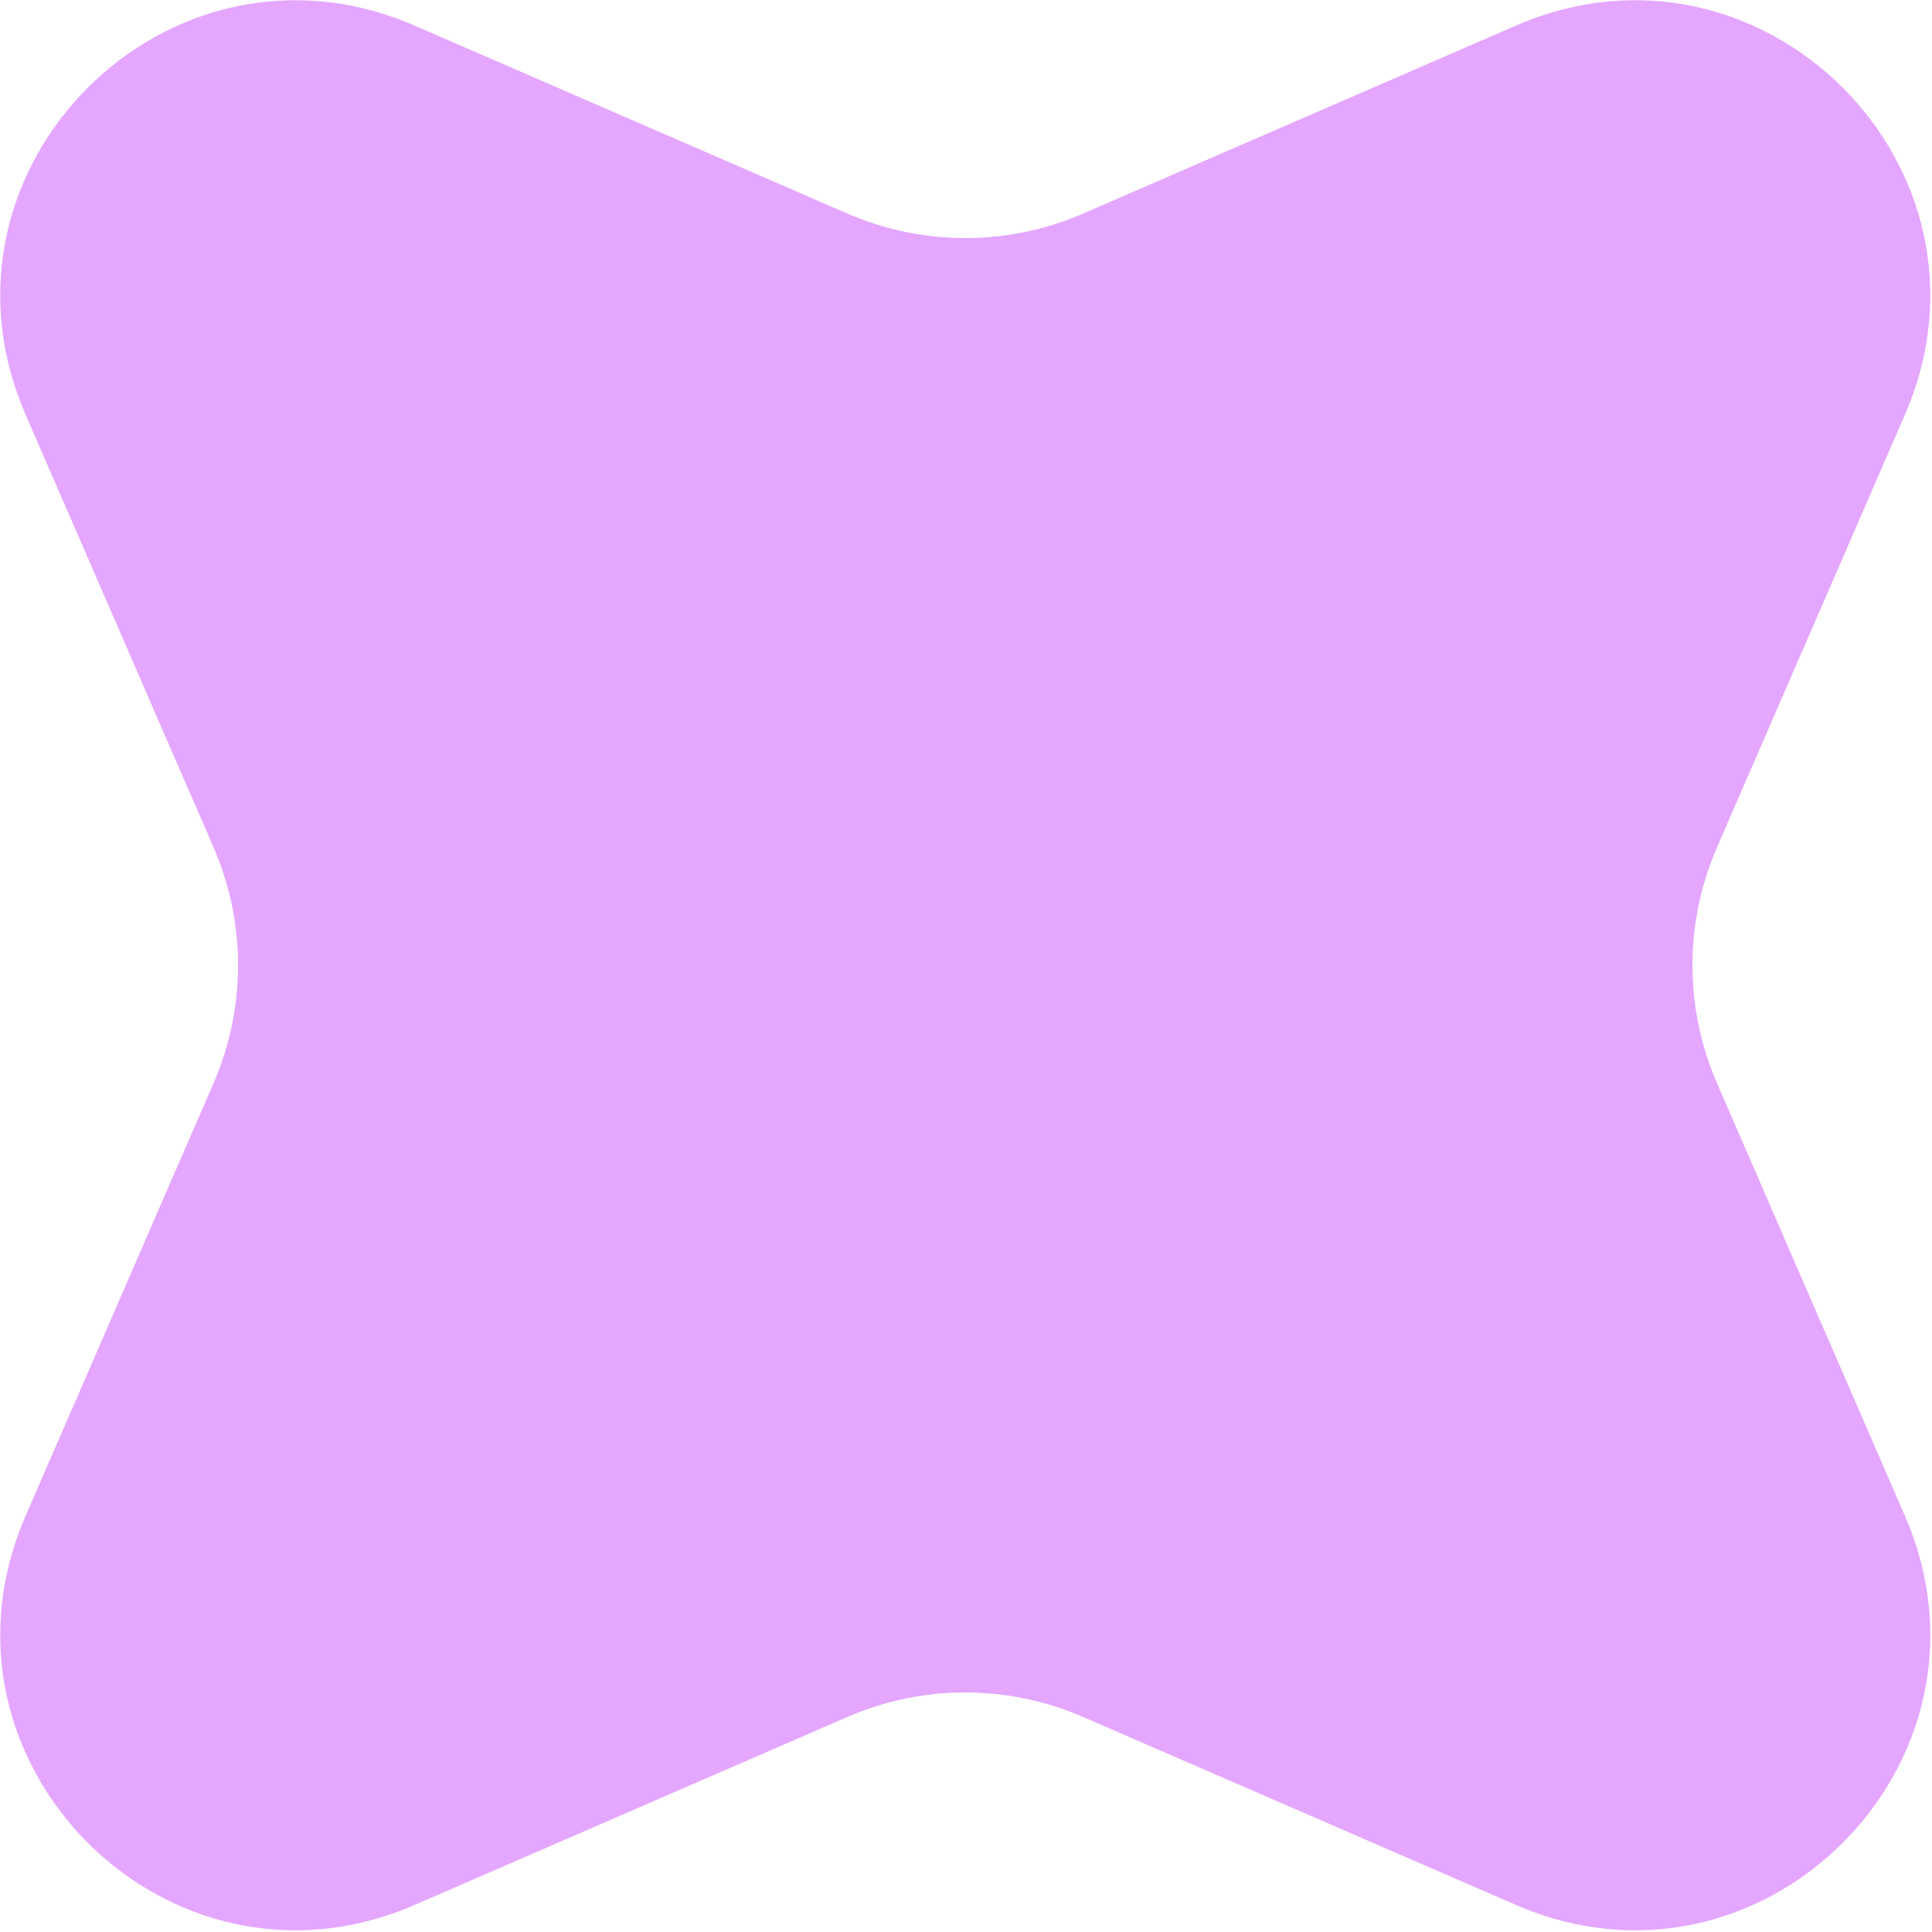 <svg width="294" height="294" viewBox="0 0 294 294" fill="none" xmlns="http://www.w3.org/2000/svg">
<path d="M3.897 63.099C-12.37 25.645 25.645 -12.369 63.099 3.898L128.961 32.503C140.396 37.469 153.379 37.469 164.814 32.503L230.677 3.898C268.131 -12.369 306.146 25.645 289.879 63.099L261.274 128.962C256.307 140.397 256.307 153.38 261.274 164.815L289.879 230.678C306.146 268.132 268.131 306.146 230.677 289.88L164.814 261.274C153.379 256.308 140.396 256.308 128.961 261.274L63.099 289.88C25.644 306.146 -12.37 268.132 3.897 230.678L32.502 164.815C37.469 153.38 37.469 140.397 32.502 128.962L3.897 63.099Z" fill="#E4A6FF"/>
</svg>
